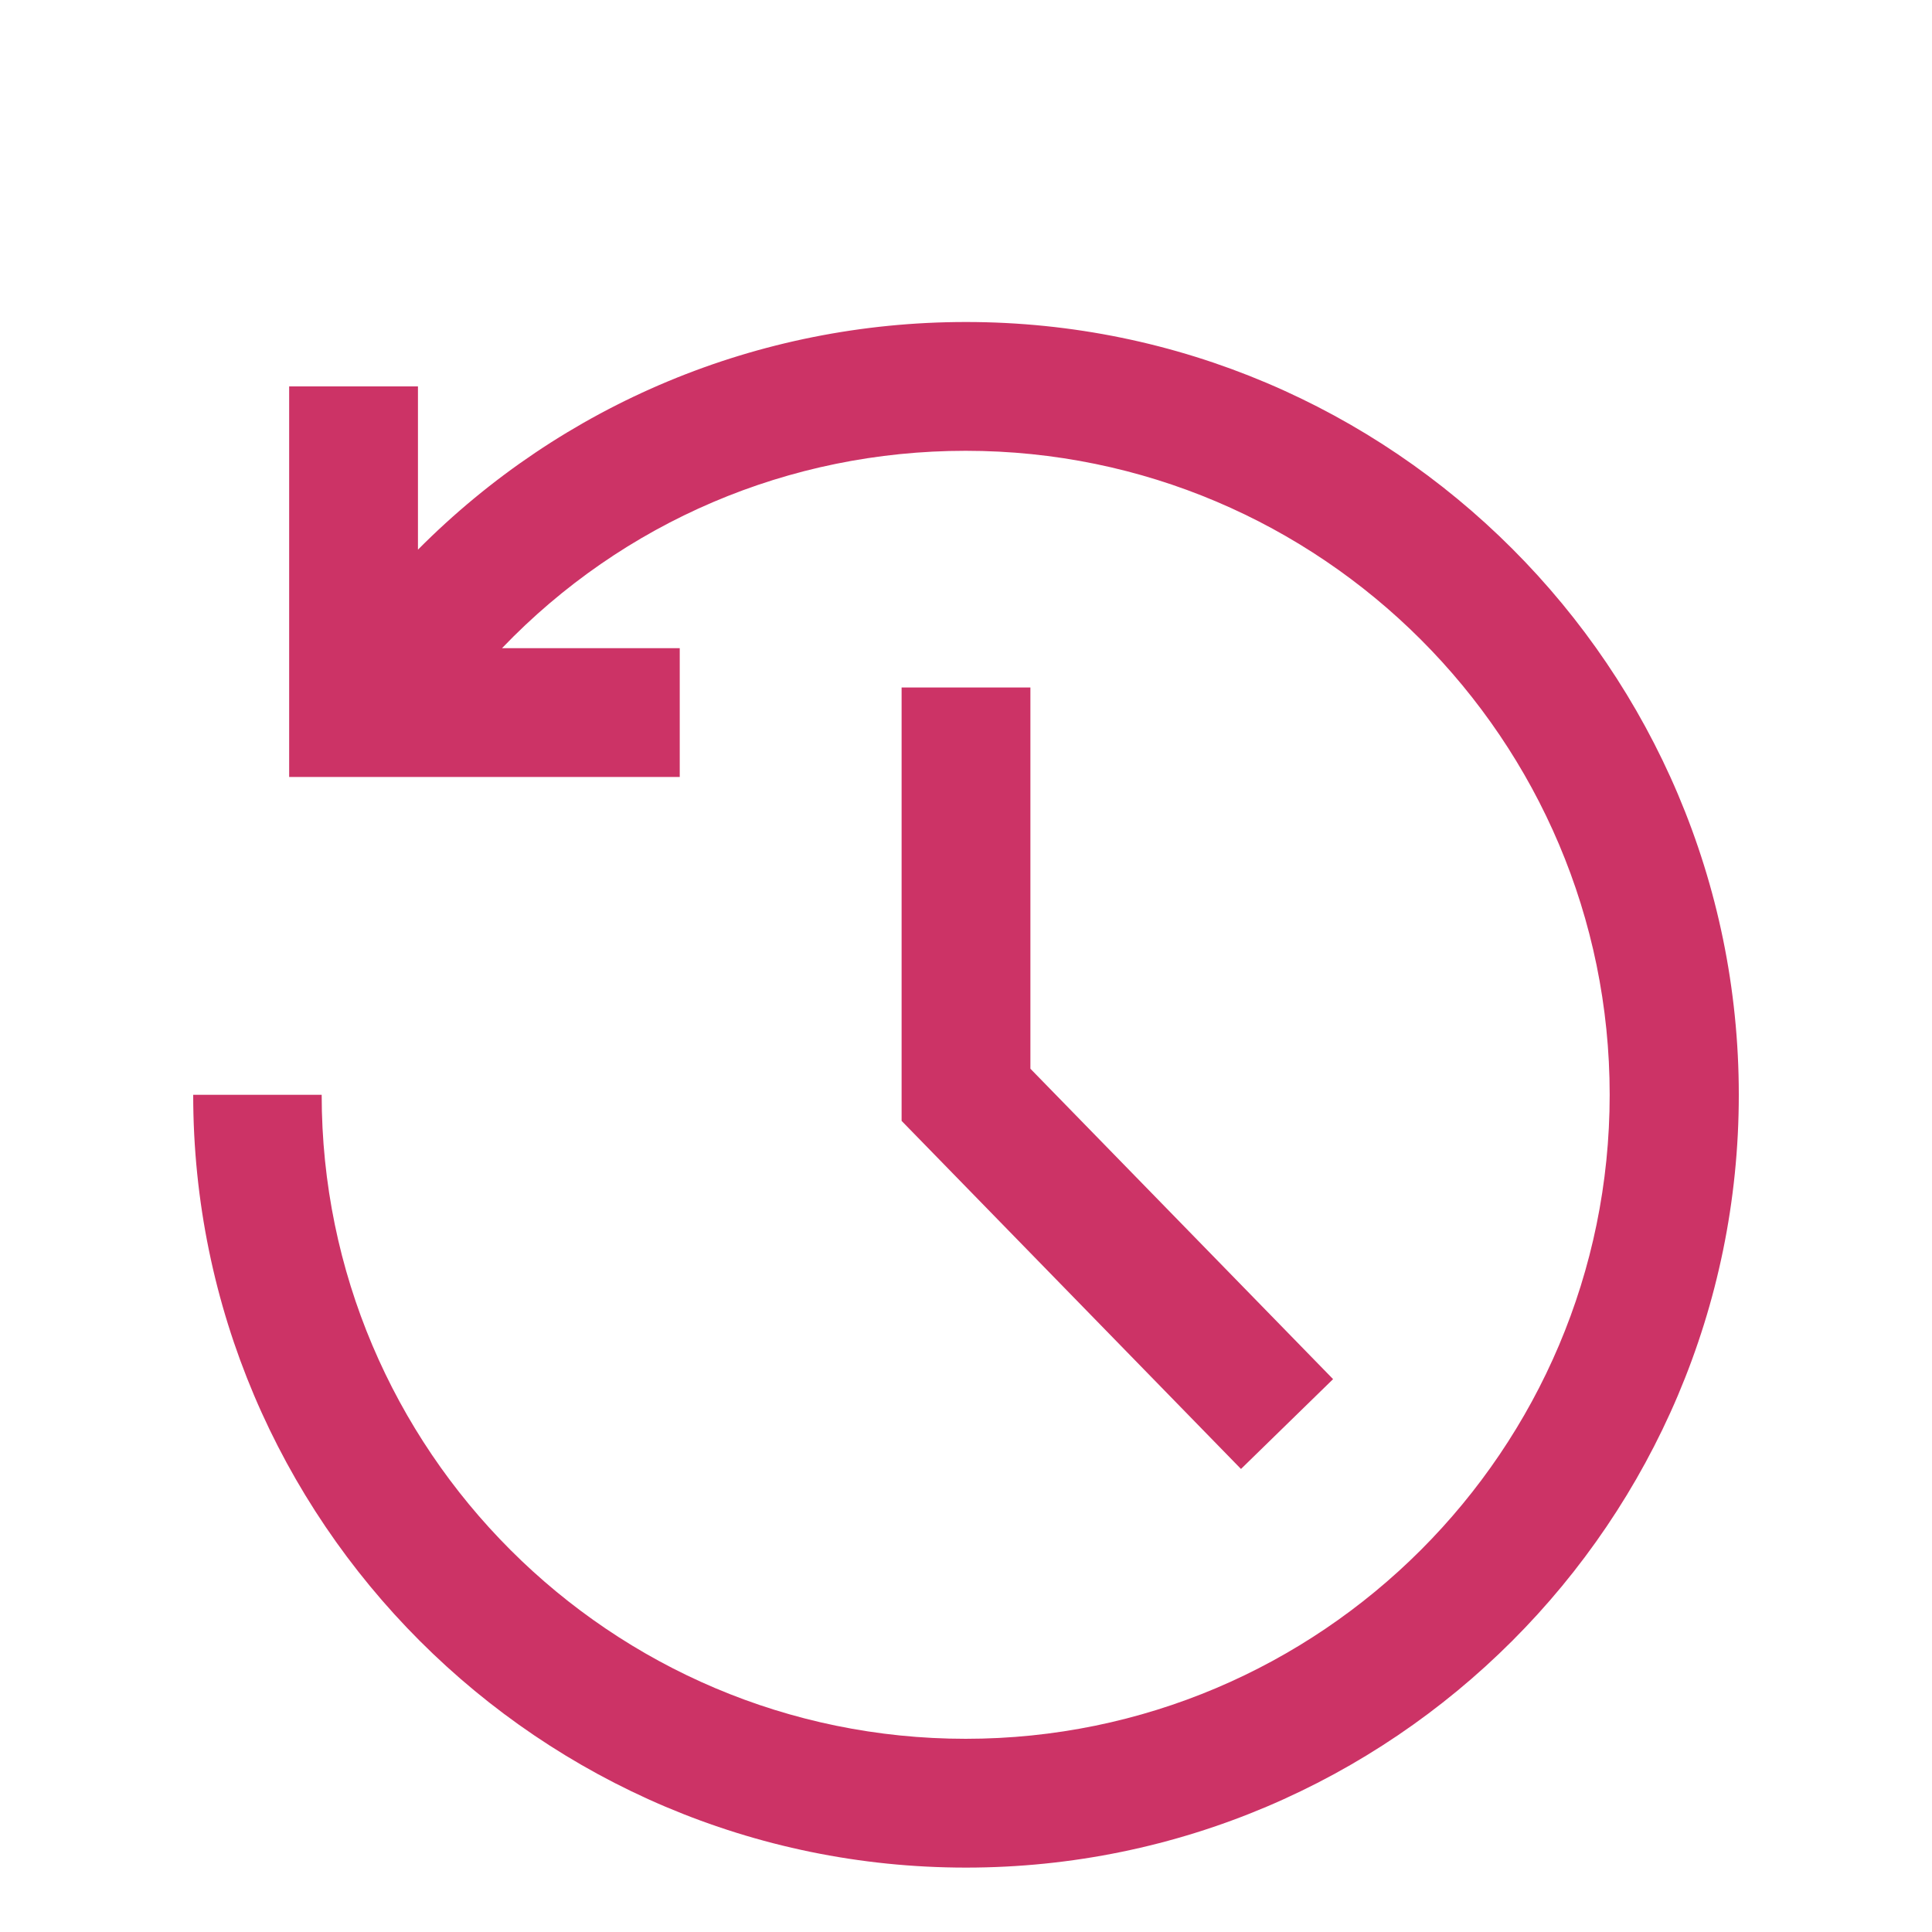 <?xml version="1.0" encoding="UTF-8"?><svg id="Ebene_1" xmlns="http://www.w3.org/2000/svg" viewBox="0 0 60 60"><defs><style>.cls-1{fill:#c36;}</style></defs><path class="cls-1" d="M30,10c-6.46,0-12.53,2.55-17.02,7.07v-5.07h-4v12.13h12.13v-4h-5.52c3.76-3.92,8.91-6.13,14.4-6.13,11.03,0,20,8.97,20,20s-8.97,20-20,20-20-8.97-20-20H6c0,13.23,10.77,24,24,24s24-10.77,24-24S43.23,10,30,10Zm-2,11.34v13.47l10.54,10.81,2.86-2.79-9.4-9.64v-11.84h-4Z"/></svg>